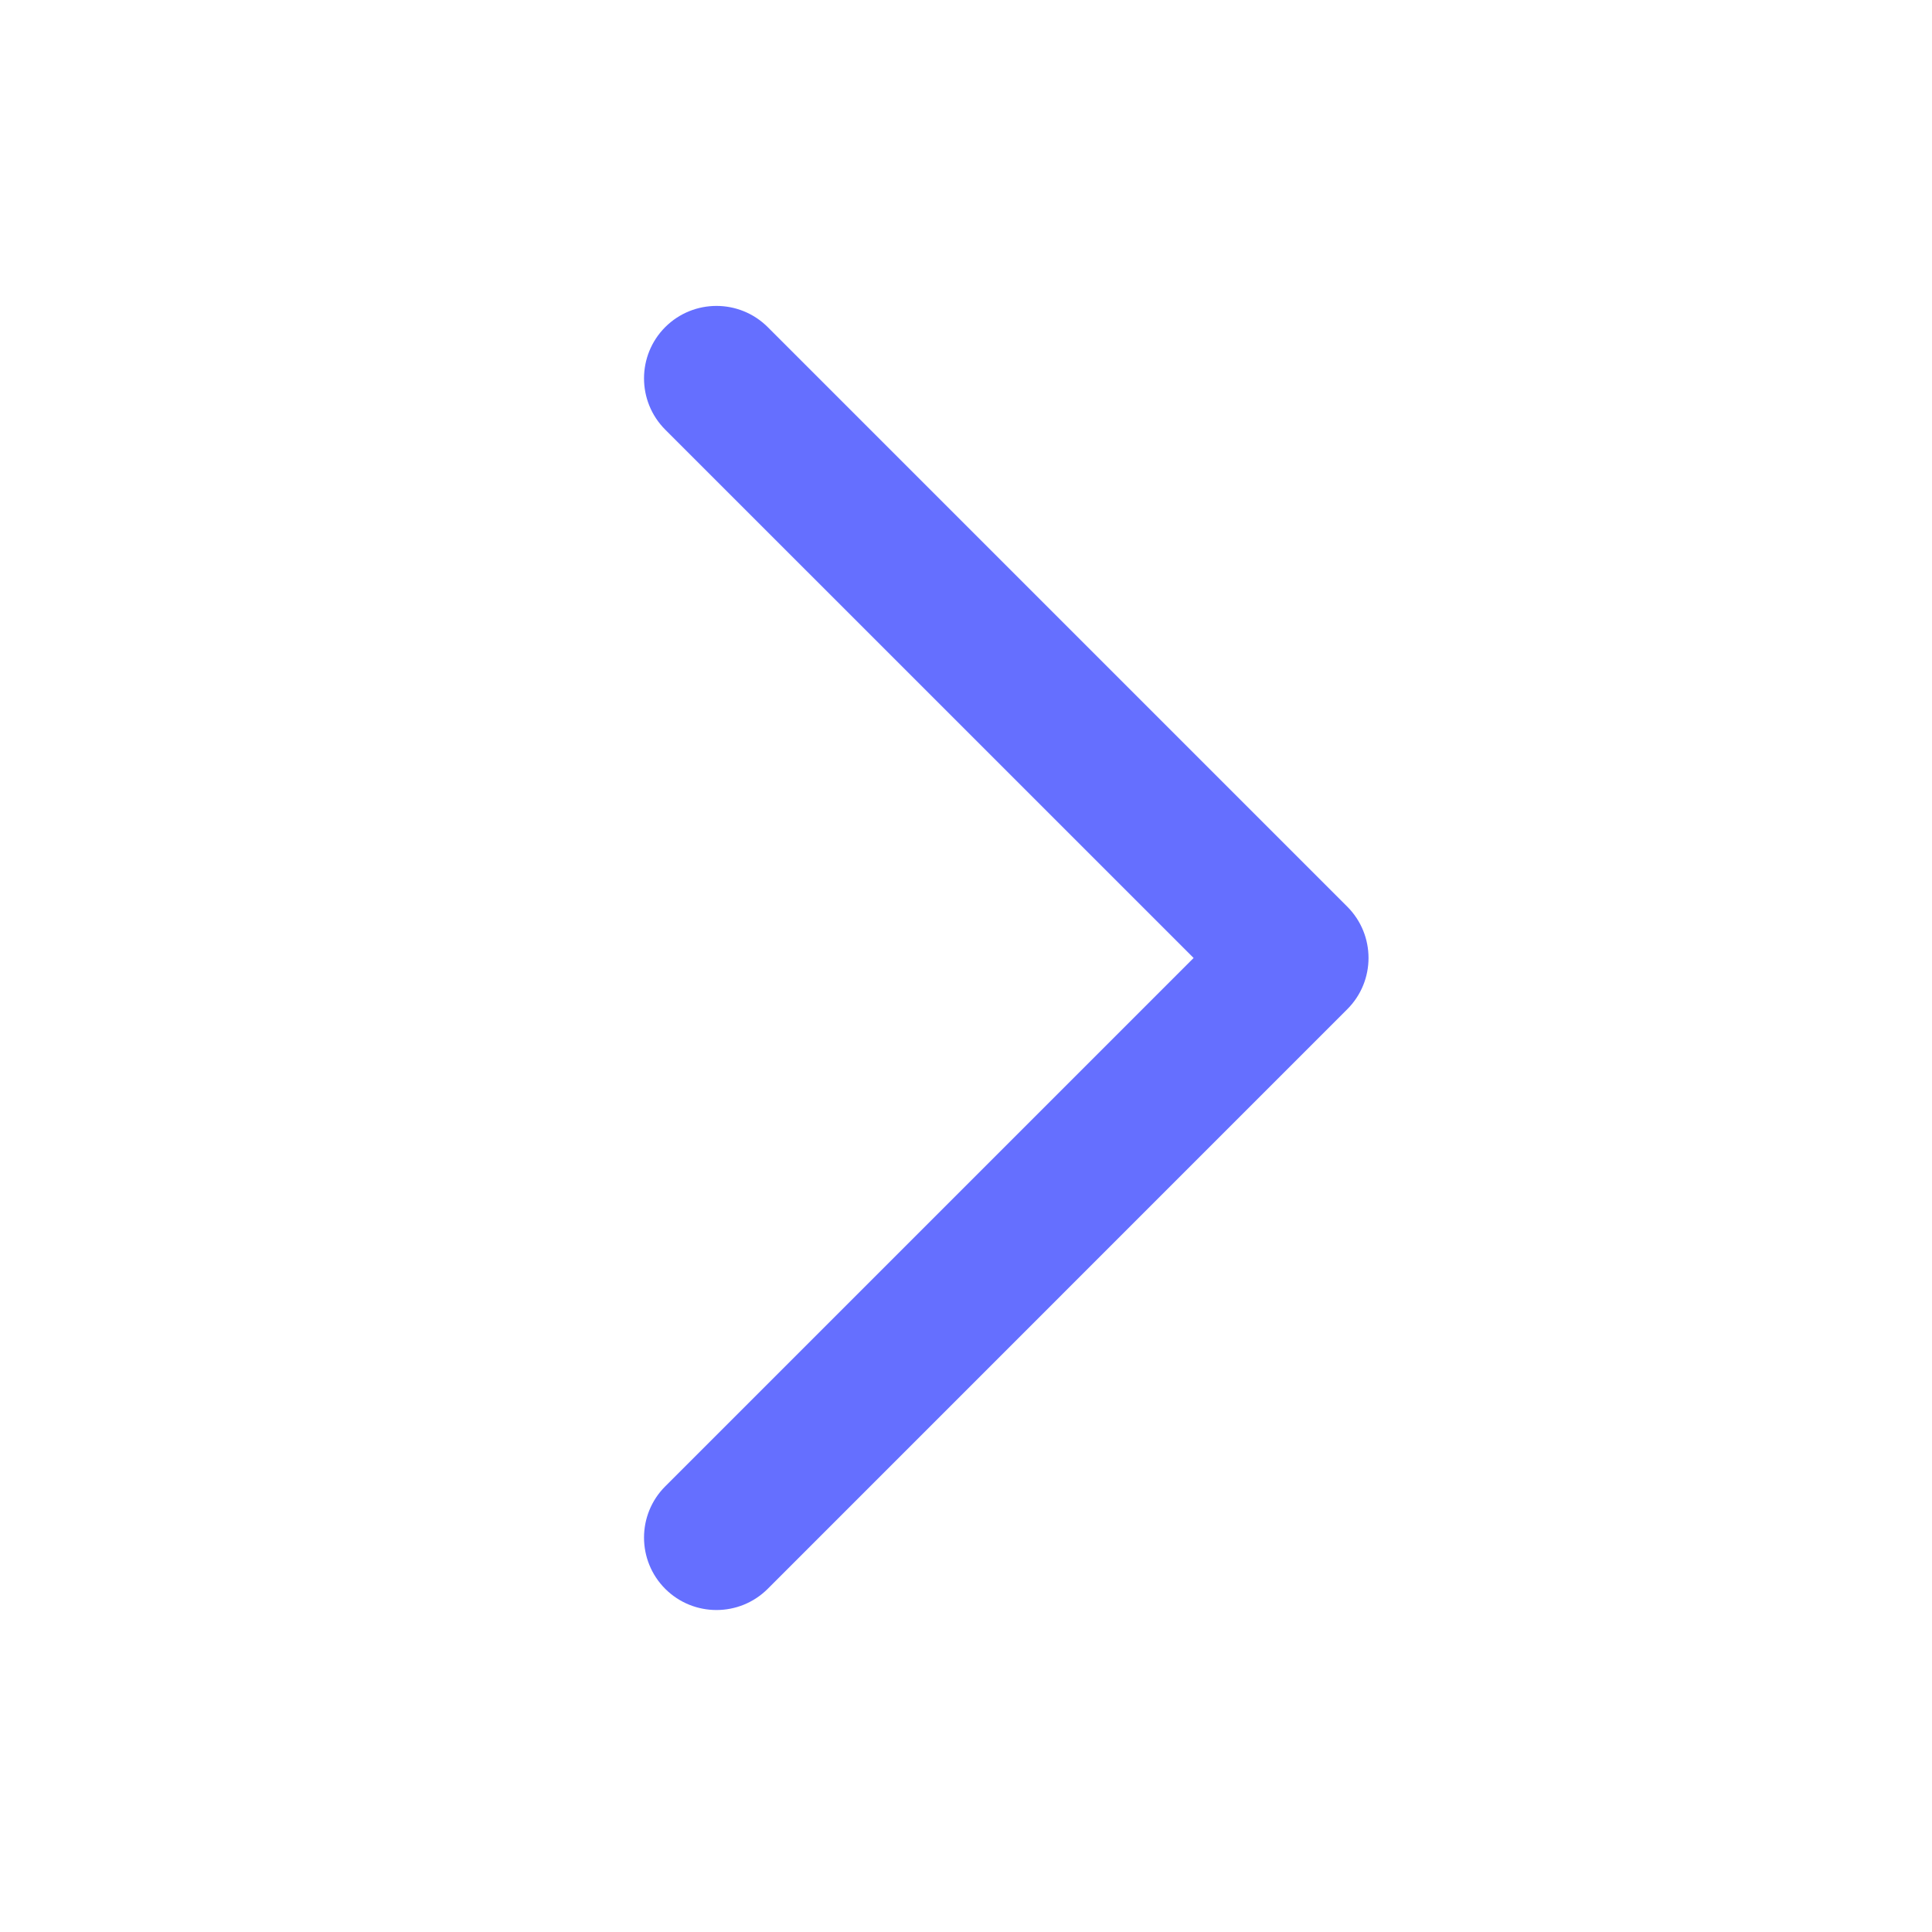 <svg width="32" height="32" viewBox="0 0 32 32" fill="none" xmlns="http://www.w3.org/2000/svg">
<path fill-rule="evenodd" clip-rule="evenodd" d="M11.018 7.116C10.55 6.647 10.55 5.887 11.018 5.418C11.487 4.95 12.247 4.95 12.716 5.418L22.316 15.018C22.784 15.487 22.784 16.247 22.316 16.715L12.716 26.316C12.247 26.784 11.487 26.784 11.018 26.316C10.55 25.847 10.55 25.087 11.018 24.619L19.77 15.867L11.018 7.116Z" fill="#656FFF"/>
</svg>
